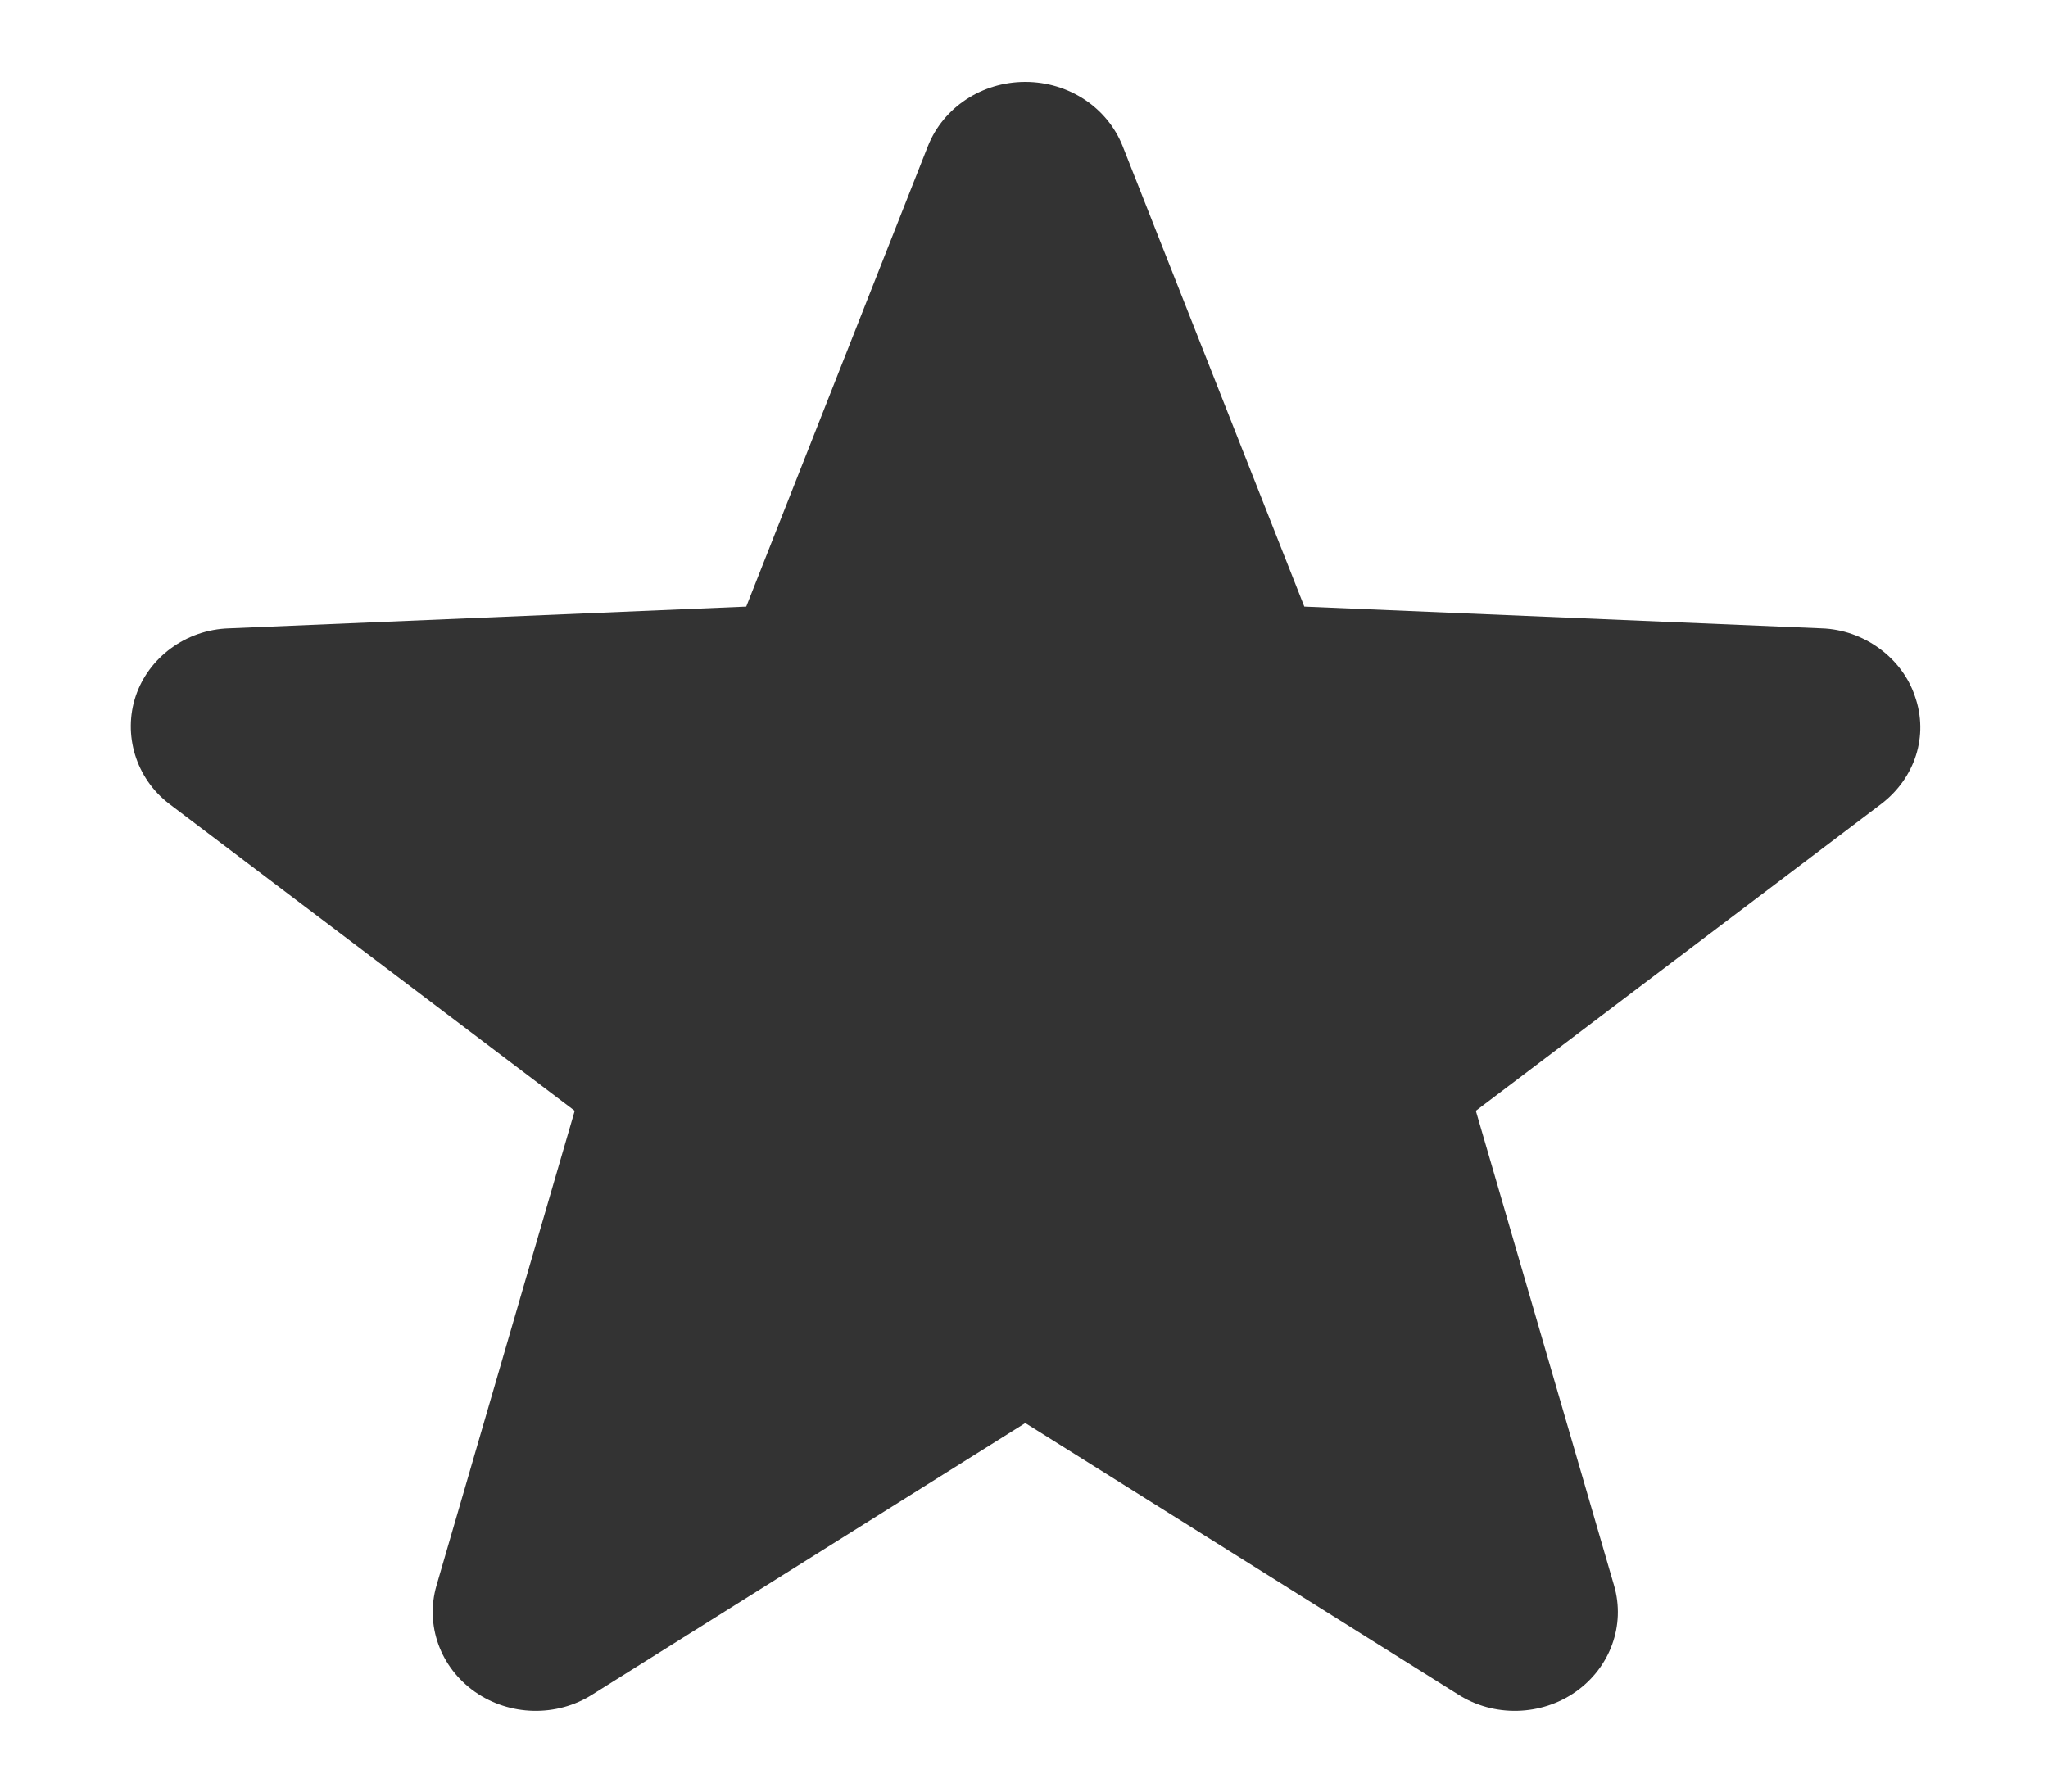 <?xml version="1.0" encoding="UTF-8"?>
<svg id="_レイヤー_2" data-name="レイヤー 2" xmlns="http://www.w3.org/2000/svg" width="16" height="14" viewBox="0 0 16 14">
  <defs>
    <style>
      .cls-1 {
        fill: none;
      }

      .cls-1, .cls-2 {
        stroke-width: 0px;
      }

      .cls-2 {
        fill: #333;
      }
    </style>
  </defs>
  <g id="_レイヤー_1-2" data-name="レイヤー 1">
    <g>
      <path class="cls-2" d="M14.96,5.44c-.1-.3-.4-.52-.73-.53l-4.04-.17-1.42-3.6c-.12-.3-.42-.5-.76-.5s-.64.2-.76.5l-1.42,3.6-4.04.17c-.34.01-.63.23-.73.53-.1.3,0,.64.26.84l3.17,2.4-1.08,3.71c-.09.31.03.64.3.83.27.19.64.2.92.02l3.38-2.12,3.38,2.12c.28.18.65.17.92-.02.27-.19.39-.52.3-.83l-1.08-3.71,3.17-2.4c.26-.2.37-.53.26-.84h0Z"/>
      <rect class="cls-1" width="16" height="14"/>
    </g>
  </g>
</svg>